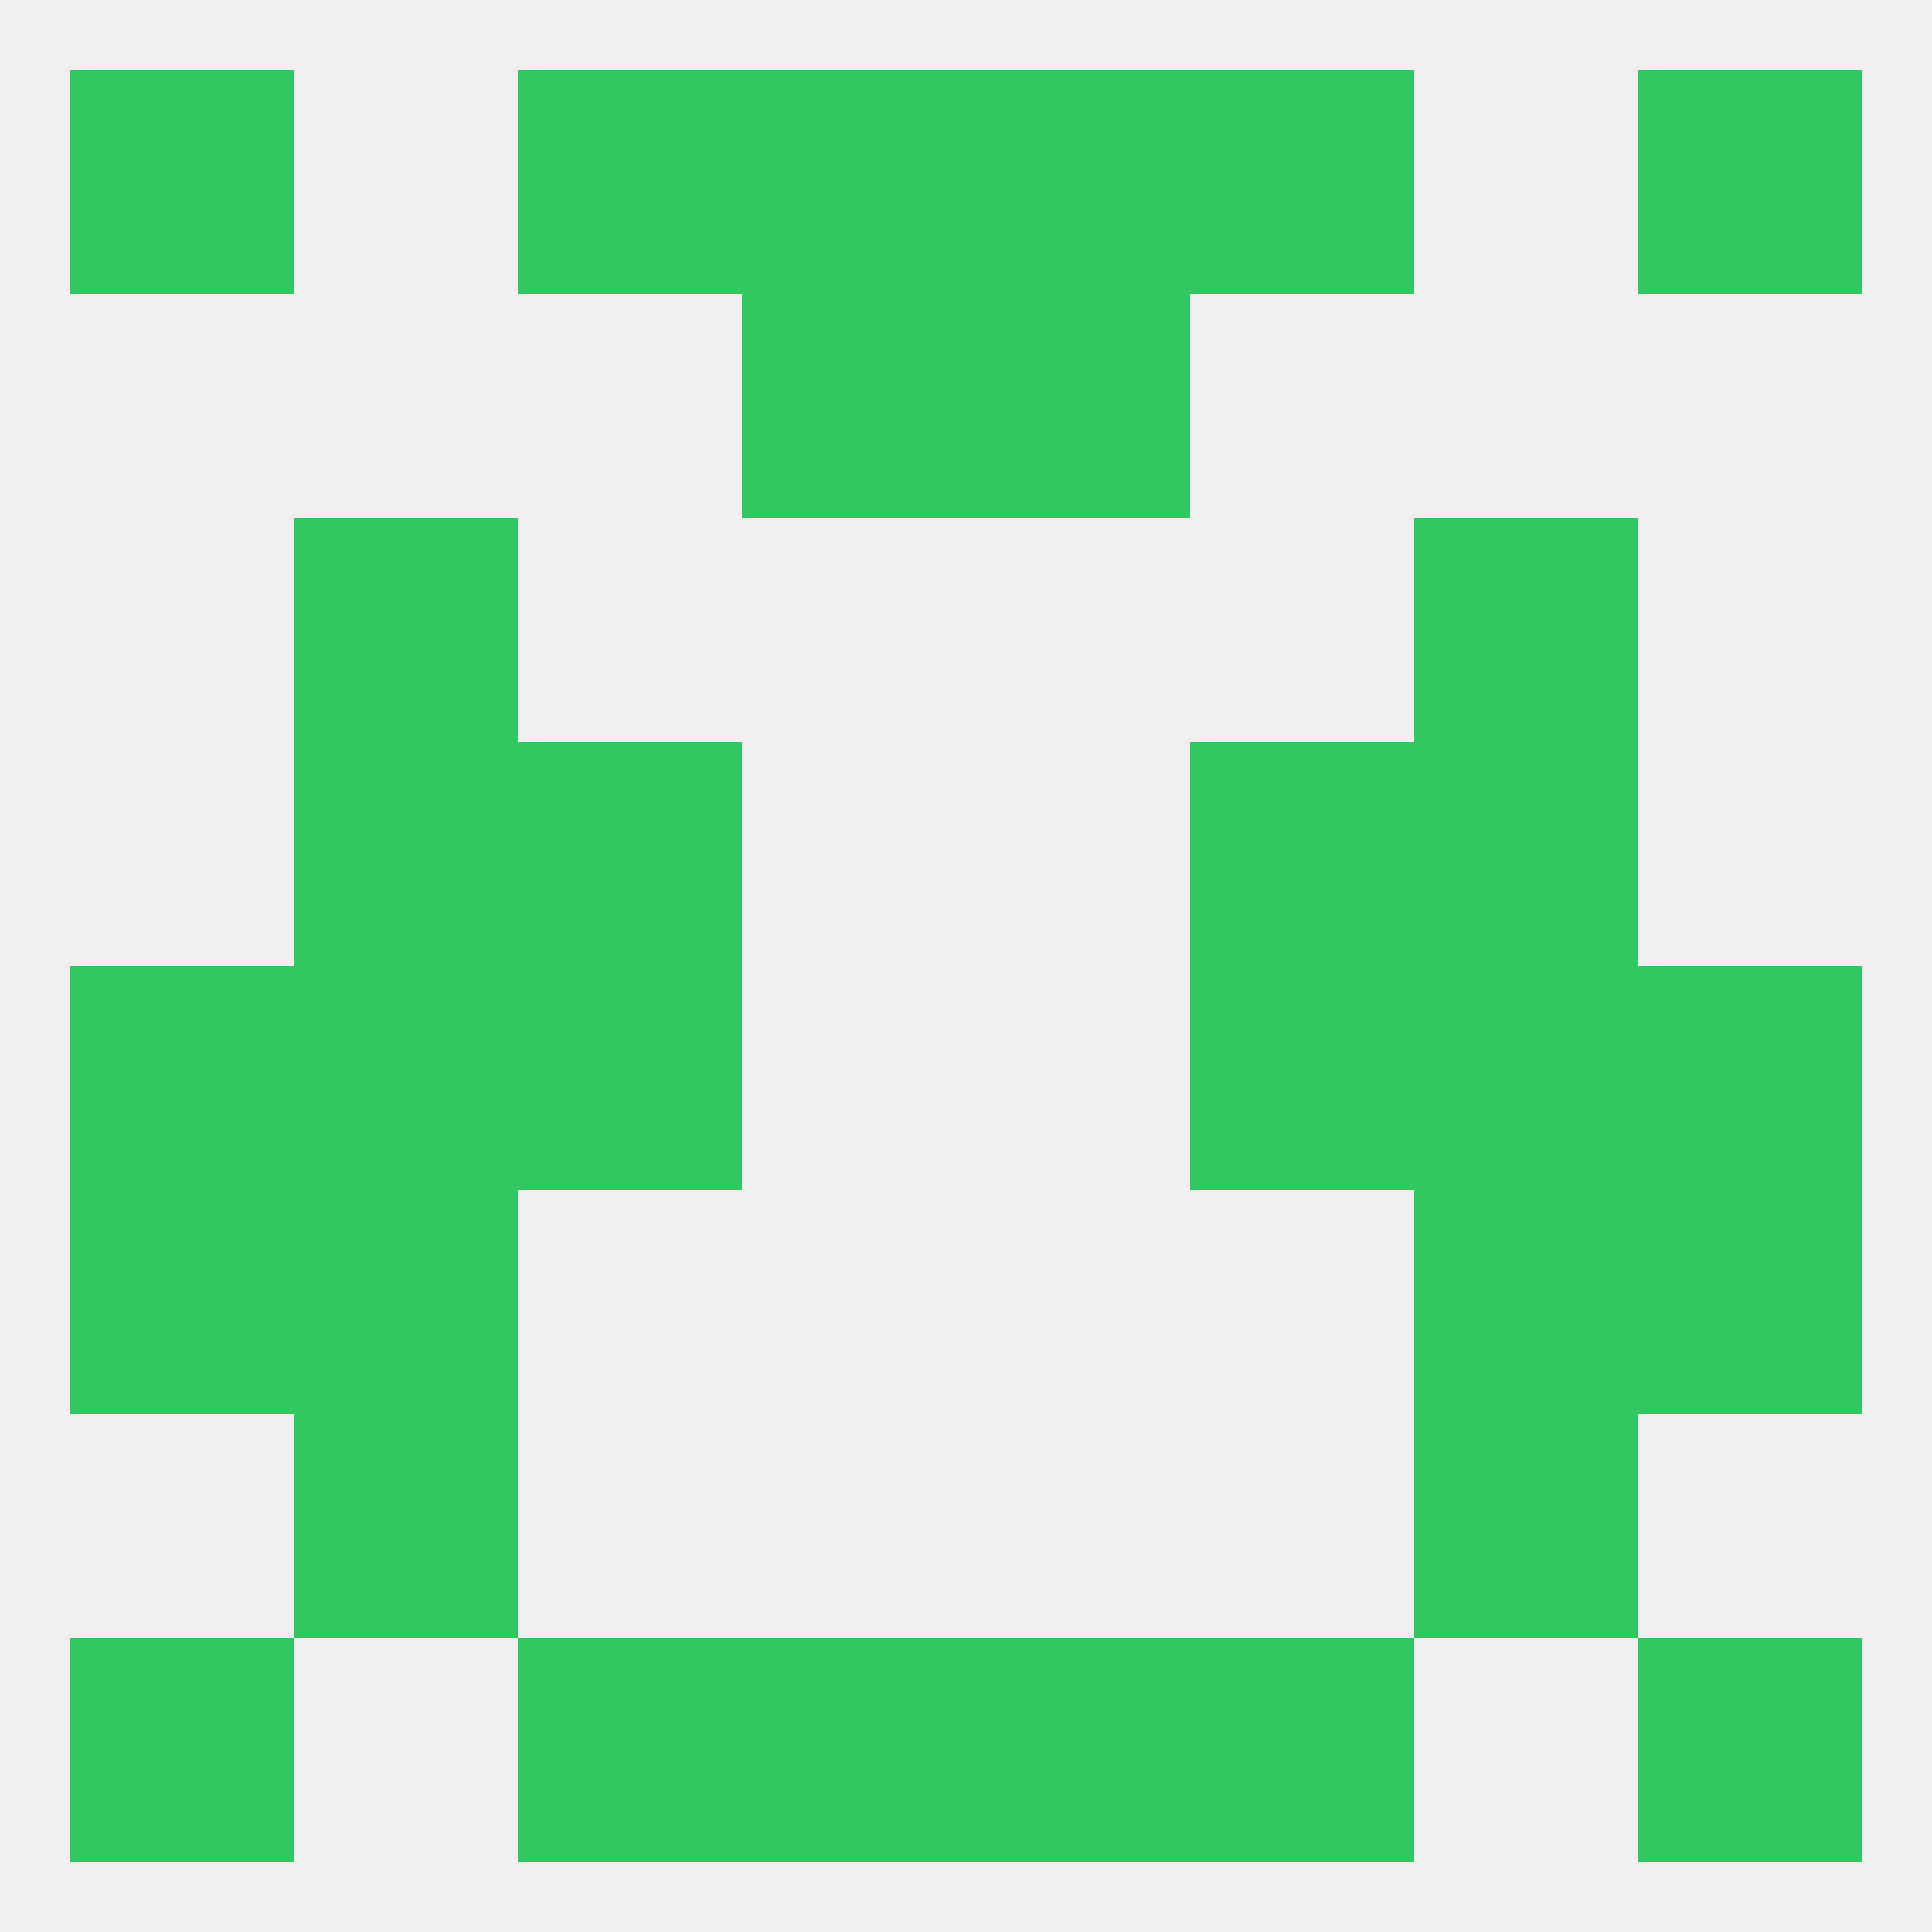
<!--   <?xml version="1.0"?> -->
<svg version="1.1" baseprofile="full" xmlns="http://www.w3.org/2000/svg" xmlns:xlink="http://www.w3.org/1999/xlink" xmlns:ev="http://www.w3.org/2001/xml-events" width="250" height="250" viewBox="0 0 250 250" >
	<rect width="100%" height="100%" fill="rgba(240,240,240,255)"/>

	<rect x="125" y="9" width="29" height="29" fill="rgba(49,199,97,255)"/>
	<rect x="67" y="9" width="29" height="29" fill="rgba(49,199,97,255)"/>
	<rect x="154" y="9" width="29" height="29" fill="rgba(49,199,97,255)"/>
	<rect x="9" y="9" width="29" height="29" fill="rgba(49,199,97,255)"/>
	<rect x="212" y="9" width="29" height="29" fill="rgba(49,199,97,255)"/>
	<rect x="96" y="9" width="29" height="29" fill="rgba(49,199,97,255)"/>
	<rect x="96" y="38" width="29" height="29" fill="rgba(49,199,97,255)"/>
	<rect x="125" y="38" width="29" height="29" fill="rgba(49,199,97,255)"/>
	<rect x="67" y="96" width="29" height="29" fill="rgba(49,199,97,255)"/>
	<rect x="154" y="96" width="29" height="29" fill="rgba(49,199,97,255)"/>
	<rect x="38" y="96" width="29" height="29" fill="rgba(49,199,97,255)"/>
	<rect x="183" y="96" width="29" height="29" fill="rgba(49,199,97,255)"/>
	<rect x="38" y="67" width="29" height="29" fill="rgba(49,199,97,255)"/>
	<rect x="183" y="67" width="29" height="29" fill="rgba(49,199,97,255)"/>
	<rect x="9" y="125" width="29" height="29" fill="rgba(49,199,97,255)"/>
	<rect x="212" y="125" width="29" height="29" fill="rgba(49,199,97,255)"/>
	<rect x="38" y="125" width="29" height="29" fill="rgba(49,199,97,255)"/>
	<rect x="183" y="125" width="29" height="29" fill="rgba(49,199,97,255)"/>
	<rect x="67" y="125" width="29" height="29" fill="rgba(49,199,97,255)"/>
	<rect x="154" y="125" width="29" height="29" fill="rgba(49,199,97,255)"/>
	<rect x="9" y="154" width="29" height="29" fill="rgba(49,199,97,255)"/>
	<rect x="212" y="154" width="29" height="29" fill="rgba(49,199,97,255)"/>
	<rect x="38" y="154" width="29" height="29" fill="rgba(49,199,97,255)"/>
	<rect x="183" y="154" width="29" height="29" fill="rgba(49,199,97,255)"/>
	<rect x="38" y="183" width="29" height="29" fill="rgba(49,199,97,255)"/>
	<rect x="183" y="183" width="29" height="29" fill="rgba(49,199,97,255)"/>
	<rect x="154" y="212" width="29" height="29" fill="rgba(49,199,97,255)"/>
	<rect x="96" y="212" width="29" height="29" fill="rgba(49,199,97,255)"/>
	<rect x="125" y="212" width="29" height="29" fill="rgba(49,199,97,255)"/>
	<rect x="9" y="212" width="29" height="29" fill="rgba(49,199,97,255)"/>
	<rect x="212" y="212" width="29" height="29" fill="rgba(49,199,97,255)"/>
	<rect x="67" y="212" width="29" height="29" fill="rgba(49,199,97,255)"/>
</svg>